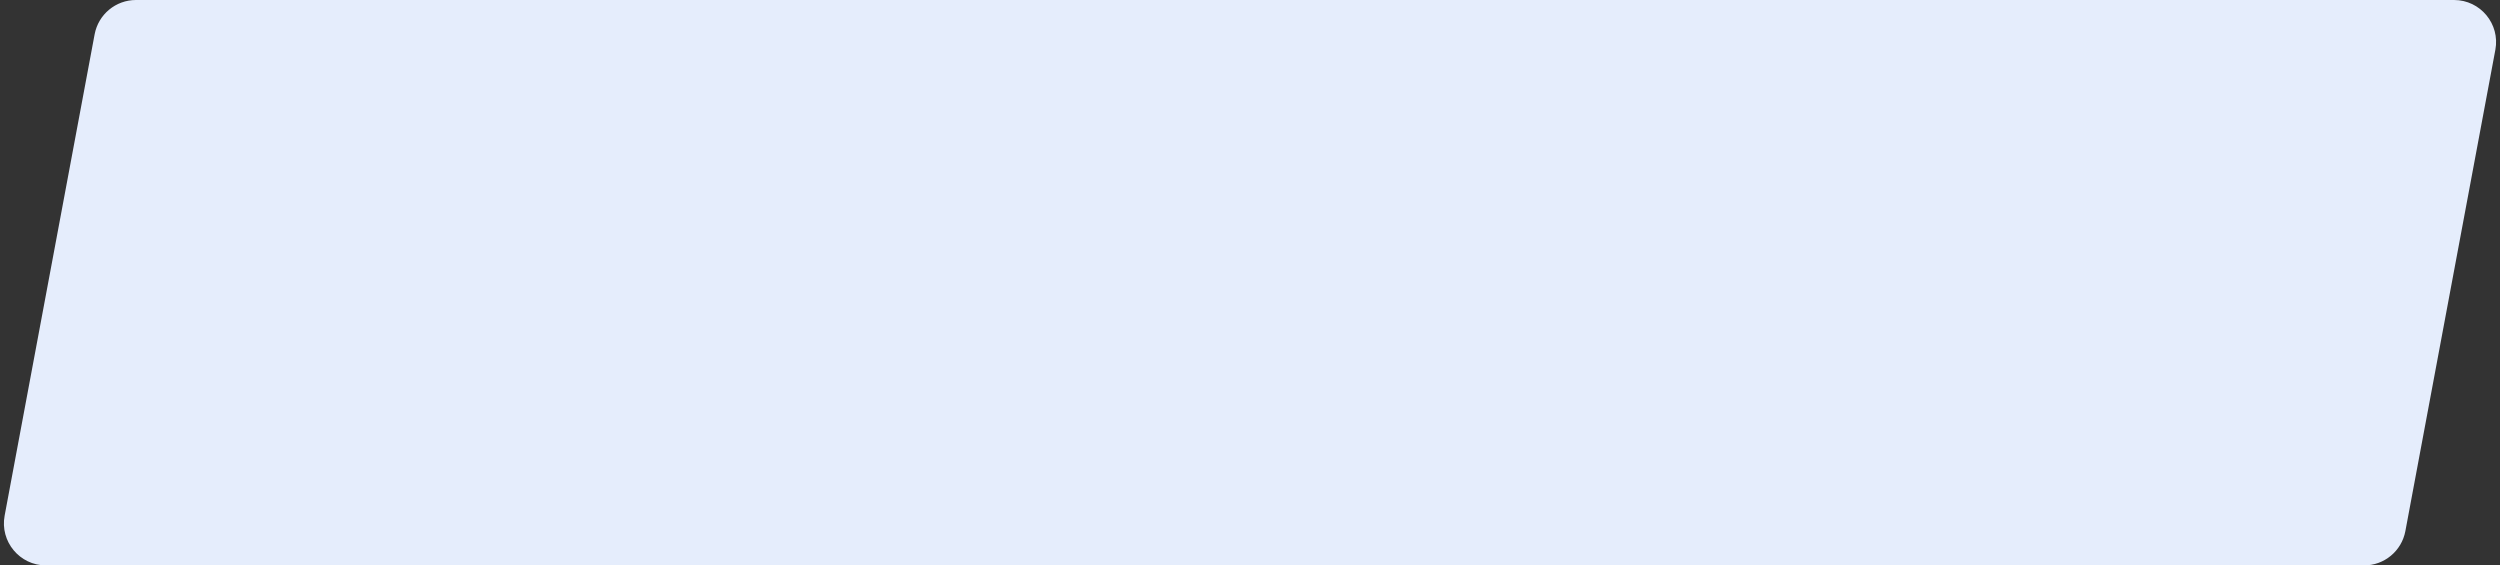 <?xml version="1.0" encoding="UTF-8"?> <svg xmlns="http://www.w3.org/2000/svg" width="535" height="121" viewBox="0 0 535 121" fill="none"><rect x="0" y="0" width="535" height="121" fill="#333333" stroke="none"/> <path d="M20.25 7.346C21.046 3.087 24.764 0 29.096 0H525.161C530.795 0 535.043 5.117 534.008 10.654L514.75 113.654C513.954 117.913 510.236 121 505.904 121H256.188H9.839C4.205 121 -0.043 115.883 0.992 110.346L20.25 7.346Z" fill="#E5EDFC"></path> </svg> 